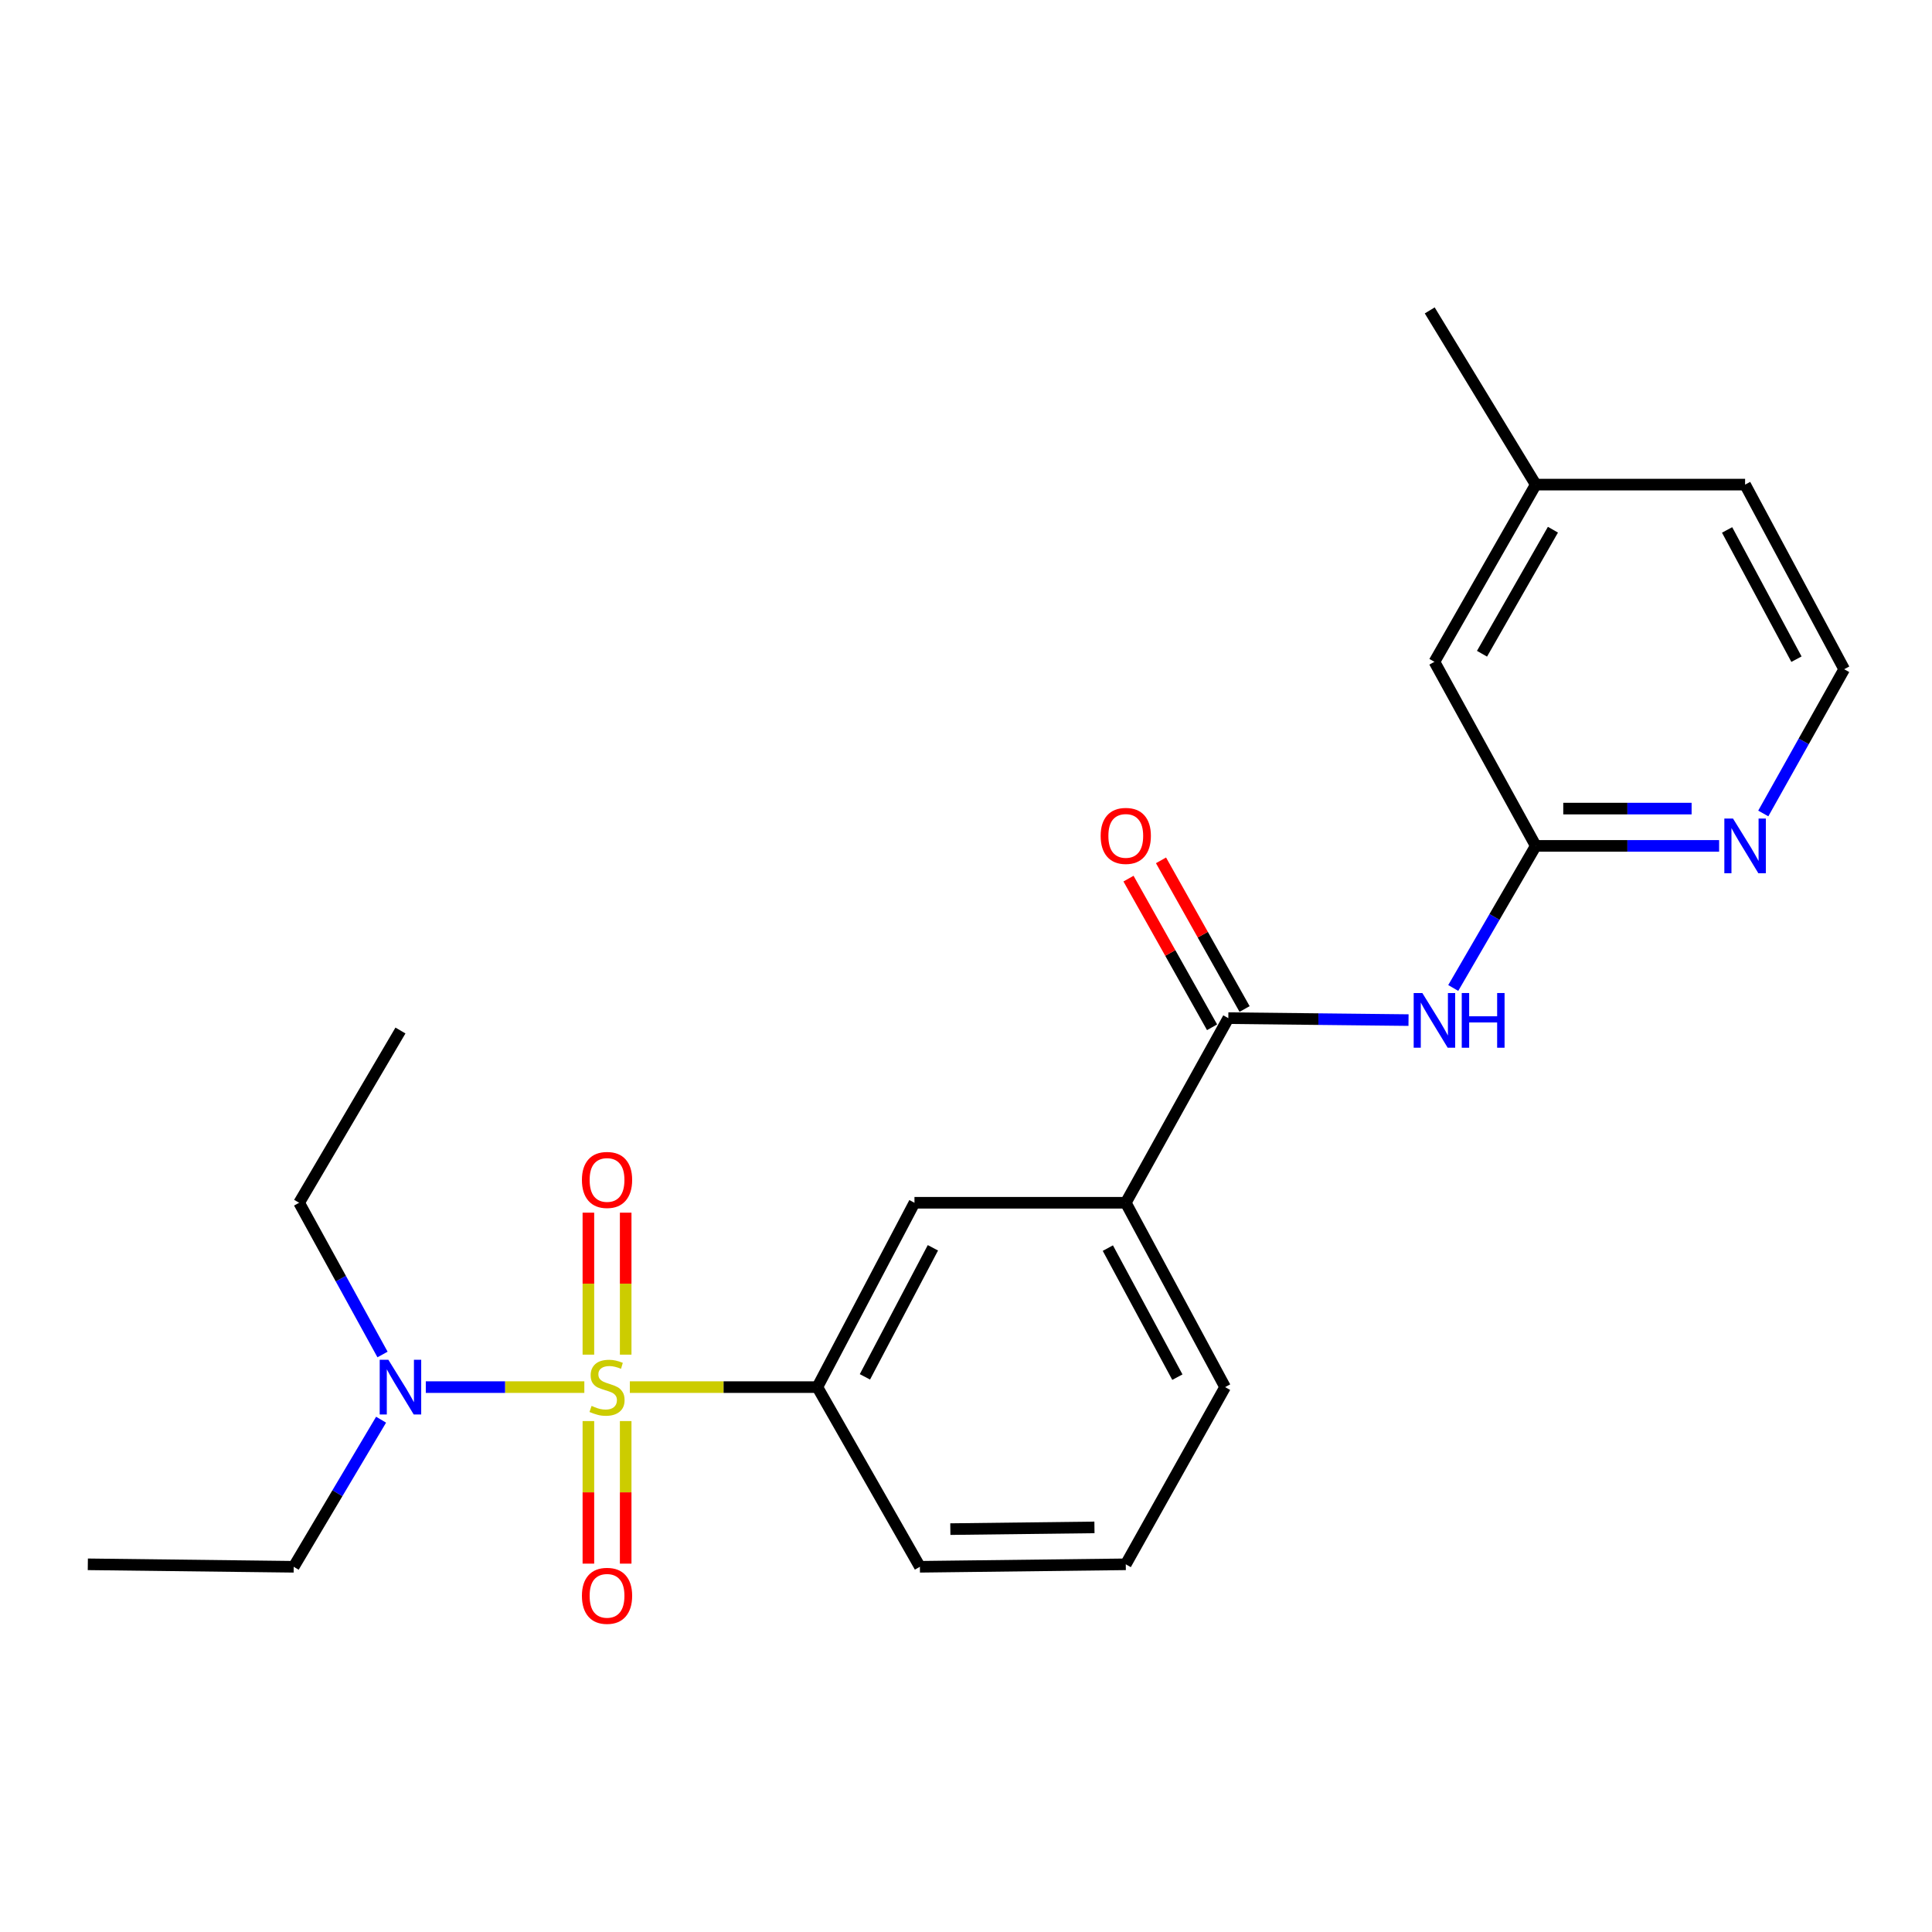 <?xml version='1.0' encoding='iso-8859-1'?>
<svg version='1.1' baseProfile='full'
              xmlns='http://www.w3.org/2000/svg'
                      xmlns:rdkit='http://www.rdkit.org/xml'
                      xmlns:xlink='http://www.w3.org/1999/xlink'
                  xml:space='preserve'
width='1000px' height='1000px' viewBox='0 0 1000 1000'>
<!-- END OF HEADER -->
<rect style='opacity:1.0;fill:#FFFFFF;stroke:none' width='1000' height='1000' x='0' y='0'> </rect>
<path class='bond-1' d='M 326.002,717.968 L 374.531,717.968' style='fill:none;fill-rule:evenodd;stroke:#CCCC00;stroke-width:6px;stroke-linecap:butt;stroke-linejoin:miter;stroke-opacity:1' />
<path class='bond-1' d='M 374.531,717.968 L 423.059,717.968' style='fill:none;fill-rule:evenodd;stroke:#000000;stroke-width:6px;stroke-linecap:butt;stroke-linejoin:miter;stroke-opacity:1' />
<path class='bond-4' d='M 302.448,717.968 L 261.42,717.968' style='fill:none;fill-rule:evenodd;stroke:#CCCC00;stroke-width:6px;stroke-linecap:butt;stroke-linejoin:miter;stroke-opacity:1' />
<path class='bond-4' d='M 261.42,717.968 L 220.392,717.968' style='fill:none;fill-rule:evenodd;stroke:#0000FF;stroke-width:6px;stroke-linecap:butt;stroke-linejoin:miter;stroke-opacity:1' />
<path class='bond-7' d='M 304.548,735.547 L 304.548,772.441' style='fill:none;fill-rule:evenodd;stroke:#CCCC00;stroke-width:6px;stroke-linecap:butt;stroke-linejoin:miter;stroke-opacity:1' />
<path class='bond-7' d='M 304.548,772.441 L 304.548,809.336' style='fill:none;fill-rule:evenodd;stroke:#FF0000;stroke-width:6px;stroke-linecap:butt;stroke-linejoin:miter;stroke-opacity:1' />
<path class='bond-7' d='M 323.853,735.547 L 323.853,772.441' style='fill:none;fill-rule:evenodd;stroke:#CCCC00;stroke-width:6px;stroke-linecap:butt;stroke-linejoin:miter;stroke-opacity:1' />
<path class='bond-7' d='M 323.853,772.441 L 323.853,809.336' style='fill:none;fill-rule:evenodd;stroke:#FF0000;stroke-width:6px;stroke-linecap:butt;stroke-linejoin:miter;stroke-opacity:1' />
<path class='bond-8' d='M 323.853,701.165 L 323.853,664.421' style='fill:none;fill-rule:evenodd;stroke:#CCCC00;stroke-width:6px;stroke-linecap:butt;stroke-linejoin:miter;stroke-opacity:1' />
<path class='bond-8' d='M 323.853,664.421 L 323.853,627.677' style='fill:none;fill-rule:evenodd;stroke:#FF0000;stroke-width:6px;stroke-linecap:butt;stroke-linejoin:miter;stroke-opacity:1' />
<path class='bond-8' d='M 304.548,701.165 L 304.548,664.421' style='fill:none;fill-rule:evenodd;stroke:#CCCC00;stroke-width:6px;stroke-linecap:butt;stroke-linejoin:miter;stroke-opacity:1' />
<path class='bond-8' d='M 304.548,664.421 L 304.548,627.677' style='fill:none;fill-rule:evenodd;stroke:#FF0000;stroke-width:6px;stroke-linecap:butt;stroke-linejoin:miter;stroke-opacity:1' />
<path class='bond-0' d='M 635.778,526.989 L 582.7,622.548' style='fill:none;fill-rule:evenodd;stroke:#000000;stroke-width:6px;stroke-linecap:butt;stroke-linejoin:miter;stroke-opacity:1' />
<path class='bond-2' d='M 635.778,526.989 L 682.415,527.495' style='fill:none;fill-rule:evenodd;stroke:#000000;stroke-width:6px;stroke-linecap:butt;stroke-linejoin:miter;stroke-opacity:1' />
<path class='bond-2' d='M 682.415,527.495 L 729.052,528.001' style='fill:none;fill-rule:evenodd;stroke:#0000FF;stroke-width:6px;stroke-linecap:butt;stroke-linejoin:miter;stroke-opacity:1' />
<path class='bond-10' d='M 644.192,522.258 L 622.563,483.786' style='fill:none;fill-rule:evenodd;stroke:#000000;stroke-width:6px;stroke-linecap:butt;stroke-linejoin:miter;stroke-opacity:1' />
<path class='bond-10' d='M 622.563,483.786 L 600.934,445.314' style='fill:none;fill-rule:evenodd;stroke:#FF0000;stroke-width:6px;stroke-linecap:butt;stroke-linejoin:miter;stroke-opacity:1' />
<path class='bond-10' d='M 627.364,531.719 L 605.735,493.247' style='fill:none;fill-rule:evenodd;stroke:#000000;stroke-width:6px;stroke-linecap:butt;stroke-linejoin:miter;stroke-opacity:1' />
<path class='bond-10' d='M 605.735,493.247 L 584.107,454.775' style='fill:none;fill-rule:evenodd;stroke:#FF0000;stroke-width:6px;stroke-linecap:butt;stroke-linejoin:miter;stroke-opacity:1' />
<path class='bond-6' d='M 423.059,717.968 L 473.327,622.548' style='fill:none;fill-rule:evenodd;stroke:#000000;stroke-width:6px;stroke-linecap:butt;stroke-linejoin:miter;stroke-opacity:1' />
<path class='bond-6' d='M 447.679,712.653 L 482.867,645.859' style='fill:none;fill-rule:evenodd;stroke:#000000;stroke-width:6px;stroke-linecap:butt;stroke-linejoin:miter;stroke-opacity:1' />
<path class='bond-14' d='M 423.059,717.968 L 476.137,810.964' style='fill:none;fill-rule:evenodd;stroke:#000000;stroke-width:6px;stroke-linecap:butt;stroke-linejoin:miter;stroke-opacity:1' />
<path class='bond-3' d='M 752.198,511.376 L 773.551,474.604' style='fill:none;fill-rule:evenodd;stroke:#0000FF;stroke-width:6px;stroke-linecap:butt;stroke-linejoin:miter;stroke-opacity:1' />
<path class='bond-3' d='M 773.551,474.604 L 794.904,437.832' style='fill:none;fill-rule:evenodd;stroke:#000000;stroke-width:6px;stroke-linecap:butt;stroke-linejoin:miter;stroke-opacity:1' />
<path class='bond-9' d='M 794.904,437.832 L 842.357,437.832' style='fill:none;fill-rule:evenodd;stroke:#000000;stroke-width:6px;stroke-linecap:butt;stroke-linejoin:miter;stroke-opacity:1' />
<path class='bond-9' d='M 842.357,437.832 L 889.81,437.832' style='fill:none;fill-rule:evenodd;stroke:#0000FF;stroke-width:6px;stroke-linecap:butt;stroke-linejoin:miter;stroke-opacity:1' />
<path class='bond-9' d='M 809.14,418.527 L 842.357,418.527' style='fill:none;fill-rule:evenodd;stroke:#000000;stroke-width:6px;stroke-linecap:butt;stroke-linejoin:miter;stroke-opacity:1' />
<path class='bond-9' d='M 842.357,418.527 L 875.574,418.527' style='fill:none;fill-rule:evenodd;stroke:#0000FF;stroke-width:6px;stroke-linecap:butt;stroke-linejoin:miter;stroke-opacity:1' />
<path class='bond-11' d='M 794.904,437.832 L 742.459,342.552' style='fill:none;fill-rule:evenodd;stroke:#000000;stroke-width:6px;stroke-linecap:butt;stroke-linejoin:miter;stroke-opacity:1' />
<path class='bond-17' d='M 197.994,701.086 L 176.411,661.817' style='fill:none;fill-rule:evenodd;stroke:#0000FF;stroke-width:6px;stroke-linecap:butt;stroke-linejoin:miter;stroke-opacity:1' />
<path class='bond-17' d='M 176.411,661.817 L 154.828,622.548' style='fill:none;fill-rule:evenodd;stroke:#000000;stroke-width:6px;stroke-linecap:butt;stroke-linejoin:miter;stroke-opacity:1' />
<path class='bond-18' d='M 197.253,734.833 L 174.635,772.898' style='fill:none;fill-rule:evenodd;stroke:#0000FF;stroke-width:6px;stroke-linecap:butt;stroke-linejoin:miter;stroke-opacity:1' />
<path class='bond-18' d='M 174.635,772.898 L 152.018,810.964' style='fill:none;fill-rule:evenodd;stroke:#000000;stroke-width:6px;stroke-linecap:butt;stroke-linejoin:miter;stroke-opacity:1' />
<path class='bond-5' d='M 582.7,622.548 L 473.327,622.548' style='fill:none;fill-rule:evenodd;stroke:#000000;stroke-width:6px;stroke-linecap:butt;stroke-linejoin:miter;stroke-opacity:1' />
<path class='bond-23' d='M 582.7,622.548 L 634.116,717.968' style='fill:none;fill-rule:evenodd;stroke:#000000;stroke-width:6px;stroke-linecap:butt;stroke-linejoin:miter;stroke-opacity:1' />
<path class='bond-23' d='M 573.418,646.019 L 609.409,712.813' style='fill:none;fill-rule:evenodd;stroke:#000000;stroke-width:6px;stroke-linecap:butt;stroke-linejoin:miter;stroke-opacity:1' />
<path class='bond-12' d='M 912.671,421.051 L 933.608,383.721' style='fill:none;fill-rule:evenodd;stroke:#0000FF;stroke-width:6px;stroke-linecap:butt;stroke-linejoin:miter;stroke-opacity:1' />
<path class='bond-12' d='M 933.608,383.721 L 954.545,346.391' style='fill:none;fill-rule:evenodd;stroke:#000000;stroke-width:6px;stroke-linecap:butt;stroke-linejoin:miter;stroke-opacity:1' />
<path class='bond-13' d='M 742.459,342.552 L 794.904,250.832' style='fill:none;fill-rule:evenodd;stroke:#000000;stroke-width:6px;stroke-linecap:butt;stroke-linejoin:miter;stroke-opacity:1' />
<path class='bond-13' d='M 767.085,338.376 L 803.796,274.172' style='fill:none;fill-rule:evenodd;stroke:#000000;stroke-width:6px;stroke-linecap:butt;stroke-linejoin:miter;stroke-opacity:1' />
<path class='bond-24' d='M 954.545,346.391 L 903.259,250.832' style='fill:none;fill-rule:evenodd;stroke:#000000;stroke-width:6px;stroke-linecap:butt;stroke-linejoin:miter;stroke-opacity:1' />
<path class='bond-24' d='M 929.843,341.186 L 893.942,274.295' style='fill:none;fill-rule:evenodd;stroke:#000000;stroke-width:6px;stroke-linecap:butt;stroke-linejoin:miter;stroke-opacity:1' />
<path class='bond-19' d='M 794.904,250.832 L 903.259,250.832' style='fill:none;fill-rule:evenodd;stroke:#000000;stroke-width:6px;stroke-linecap:butt;stroke-linejoin:miter;stroke-opacity:1' />
<path class='bond-20' d='M 794.904,250.832 L 740.025,160.667' style='fill:none;fill-rule:evenodd;stroke:#000000;stroke-width:6px;stroke-linecap:butt;stroke-linejoin:miter;stroke-opacity:1' />
<path class='bond-16' d='M 476.137,810.964 L 582.7,809.688' style='fill:none;fill-rule:evenodd;stroke:#000000;stroke-width:6px;stroke-linecap:butt;stroke-linejoin:miter;stroke-opacity:1' />
<path class='bond-16' d='M 491.89,791.469 L 566.485,790.576' style='fill:none;fill-rule:evenodd;stroke:#000000;stroke-width:6px;stroke-linecap:butt;stroke-linejoin:miter;stroke-opacity:1' />
<path class='bond-15' d='M 634.116,717.968 L 582.7,809.688' style='fill:none;fill-rule:evenodd;stroke:#000000;stroke-width:6px;stroke-linecap:butt;stroke-linejoin:miter;stroke-opacity:1' />
<path class='bond-21' d='M 154.828,622.548 L 207.273,533.392' style='fill:none;fill-rule:evenodd;stroke:#000000;stroke-width:6px;stroke-linecap:butt;stroke-linejoin:miter;stroke-opacity:1' />
<path class='bond-22' d='M 152.018,810.964 L 45.455,809.688' style='fill:none;fill-rule:evenodd;stroke:#000000;stroke-width:6px;stroke-linecap:butt;stroke-linejoin:miter;stroke-opacity:1' />
<path  class='atom-0' d='M 306.201 727.688
Q 306.521 727.808, 307.841 728.368
Q 309.161 728.928, 310.601 729.288
Q 312.081 729.608, 313.521 729.608
Q 316.201 729.608, 317.761 728.328
Q 319.321 727.008, 319.321 724.728
Q 319.321 723.168, 318.521 722.208
Q 317.761 721.248, 316.561 720.728
Q 315.361 720.208, 313.361 719.608
Q 310.841 718.848, 309.321 718.128
Q 307.841 717.408, 306.761 715.888
Q 305.721 714.368, 305.721 711.808
Q 305.721 708.248, 308.121 706.048
Q 310.561 703.848, 315.361 703.848
Q 318.641 703.848, 322.361 705.408
L 321.441 708.488
Q 318.041 707.088, 315.481 707.088
Q 312.721 707.088, 311.201 708.248
Q 309.681 709.368, 309.721 711.328
Q 309.721 712.848, 310.481 713.768
Q 311.281 714.688, 312.401 715.208
Q 313.561 715.728, 315.481 716.328
Q 318.041 717.128, 319.561 717.928
Q 321.081 718.728, 322.161 720.368
Q 323.281 721.968, 323.281 724.728
Q 323.281 728.648, 320.641 730.768
Q 318.041 732.848, 313.681 732.848
Q 311.161 732.848, 309.241 732.288
Q 307.361 731.768, 305.121 730.848
L 306.201 727.688
' fill='#CCCC00'/>
<path  class='atom-3' d='M 736.199 513.987
L 745.479 528.987
Q 746.399 530.467, 747.879 533.147
Q 749.359 535.827, 749.439 535.987
L 749.439 513.987
L 753.199 513.987
L 753.199 542.307
L 749.319 542.307
L 739.359 525.907
Q 738.199 523.987, 736.959 521.787
Q 735.759 519.587, 735.399 518.907
L 735.399 542.307
L 731.719 542.307
L 731.719 513.987
L 736.199 513.987
' fill='#0000FF'/>
<path  class='atom-3' d='M 756.599 513.987
L 760.439 513.987
L 760.439 526.027
L 774.919 526.027
L 774.919 513.987
L 778.759 513.987
L 778.759 542.307
L 774.919 542.307
L 774.919 529.227
L 760.439 529.227
L 760.439 542.307
L 756.599 542.307
L 756.599 513.987
' fill='#0000FF'/>
<path  class='atom-5' d='M 201.013 703.808
L 210.293 718.808
Q 211.213 720.288, 212.693 722.968
Q 214.173 725.648, 214.253 725.808
L 214.253 703.808
L 218.013 703.808
L 218.013 732.128
L 214.133 732.128
L 204.173 715.728
Q 203.013 713.808, 201.773 711.608
Q 200.573 709.408, 200.213 708.728
L 200.213 732.128
L 196.533 732.128
L 196.533 703.808
L 201.013 703.808
' fill='#0000FF'/>
<path  class='atom-8' d='M 301.201 825.995
Q 301.201 819.195, 304.561 815.395
Q 307.921 811.595, 314.201 811.595
Q 320.481 811.595, 323.841 815.395
Q 327.201 819.195, 327.201 825.995
Q 327.201 832.875, 323.801 836.795
Q 320.401 840.675, 314.201 840.675
Q 307.961 840.675, 304.561 836.795
Q 301.201 832.915, 301.201 825.995
M 314.201 837.475
Q 318.521 837.475, 320.841 834.595
Q 323.201 831.675, 323.201 825.995
Q 323.201 820.435, 320.841 817.635
Q 318.521 814.795, 314.201 814.795
Q 309.881 814.795, 307.521 817.595
Q 305.201 820.395, 305.201 825.995
Q 305.201 831.715, 307.521 834.595
Q 309.881 837.475, 314.201 837.475
' fill='#FF0000'/>
<path  class='atom-9' d='M 301.201 610.734
Q 301.201 603.934, 304.561 600.134
Q 307.921 596.334, 314.201 596.334
Q 320.481 596.334, 323.841 600.134
Q 327.201 603.934, 327.201 610.734
Q 327.201 617.614, 323.801 621.534
Q 320.401 625.414, 314.201 625.414
Q 307.961 625.414, 304.561 621.534
Q 301.201 617.654, 301.201 610.734
M 314.201 622.214
Q 318.521 622.214, 320.841 619.334
Q 323.201 616.414, 323.201 610.734
Q 323.201 605.174, 320.841 602.374
Q 318.521 599.534, 314.201 599.534
Q 309.881 599.534, 307.521 602.334
Q 305.201 605.134, 305.201 610.734
Q 305.201 616.454, 307.521 619.334
Q 309.881 622.214, 314.201 622.214
' fill='#FF0000'/>
<path  class='atom-10' d='M 896.999 423.672
L 906.279 438.672
Q 907.199 440.152, 908.679 442.832
Q 910.159 445.512, 910.239 445.672
L 910.239 423.672
L 913.999 423.672
L 913.999 451.992
L 910.119 451.992
L 900.159 435.592
Q 898.999 433.672, 897.759 431.472
Q 896.559 429.272, 896.199 428.592
L 896.199 451.992
L 892.519 451.992
L 892.519 423.672
L 896.999 423.672
' fill='#0000FF'/>
<path  class='atom-11' d='M 569.7 432.657
Q 569.7 425.857, 573.06 422.057
Q 576.42 418.257, 582.7 418.257
Q 588.98 418.257, 592.34 422.057
Q 595.7 425.857, 595.7 432.657
Q 595.7 439.537, 592.3 443.457
Q 588.9 447.337, 582.7 447.337
Q 576.46 447.337, 573.06 443.457
Q 569.7 439.577, 569.7 432.657
M 582.7 444.137
Q 587.02 444.137, 589.34 441.257
Q 591.7 438.337, 591.7 432.657
Q 591.7 427.097, 589.34 424.297
Q 587.02 421.457, 582.7 421.457
Q 578.38 421.457, 576.02 424.257
Q 573.7 427.057, 573.7 432.657
Q 573.7 438.377, 576.02 441.257
Q 578.38 444.137, 582.7 444.137
' fill='#FF0000'/>
</svg>
